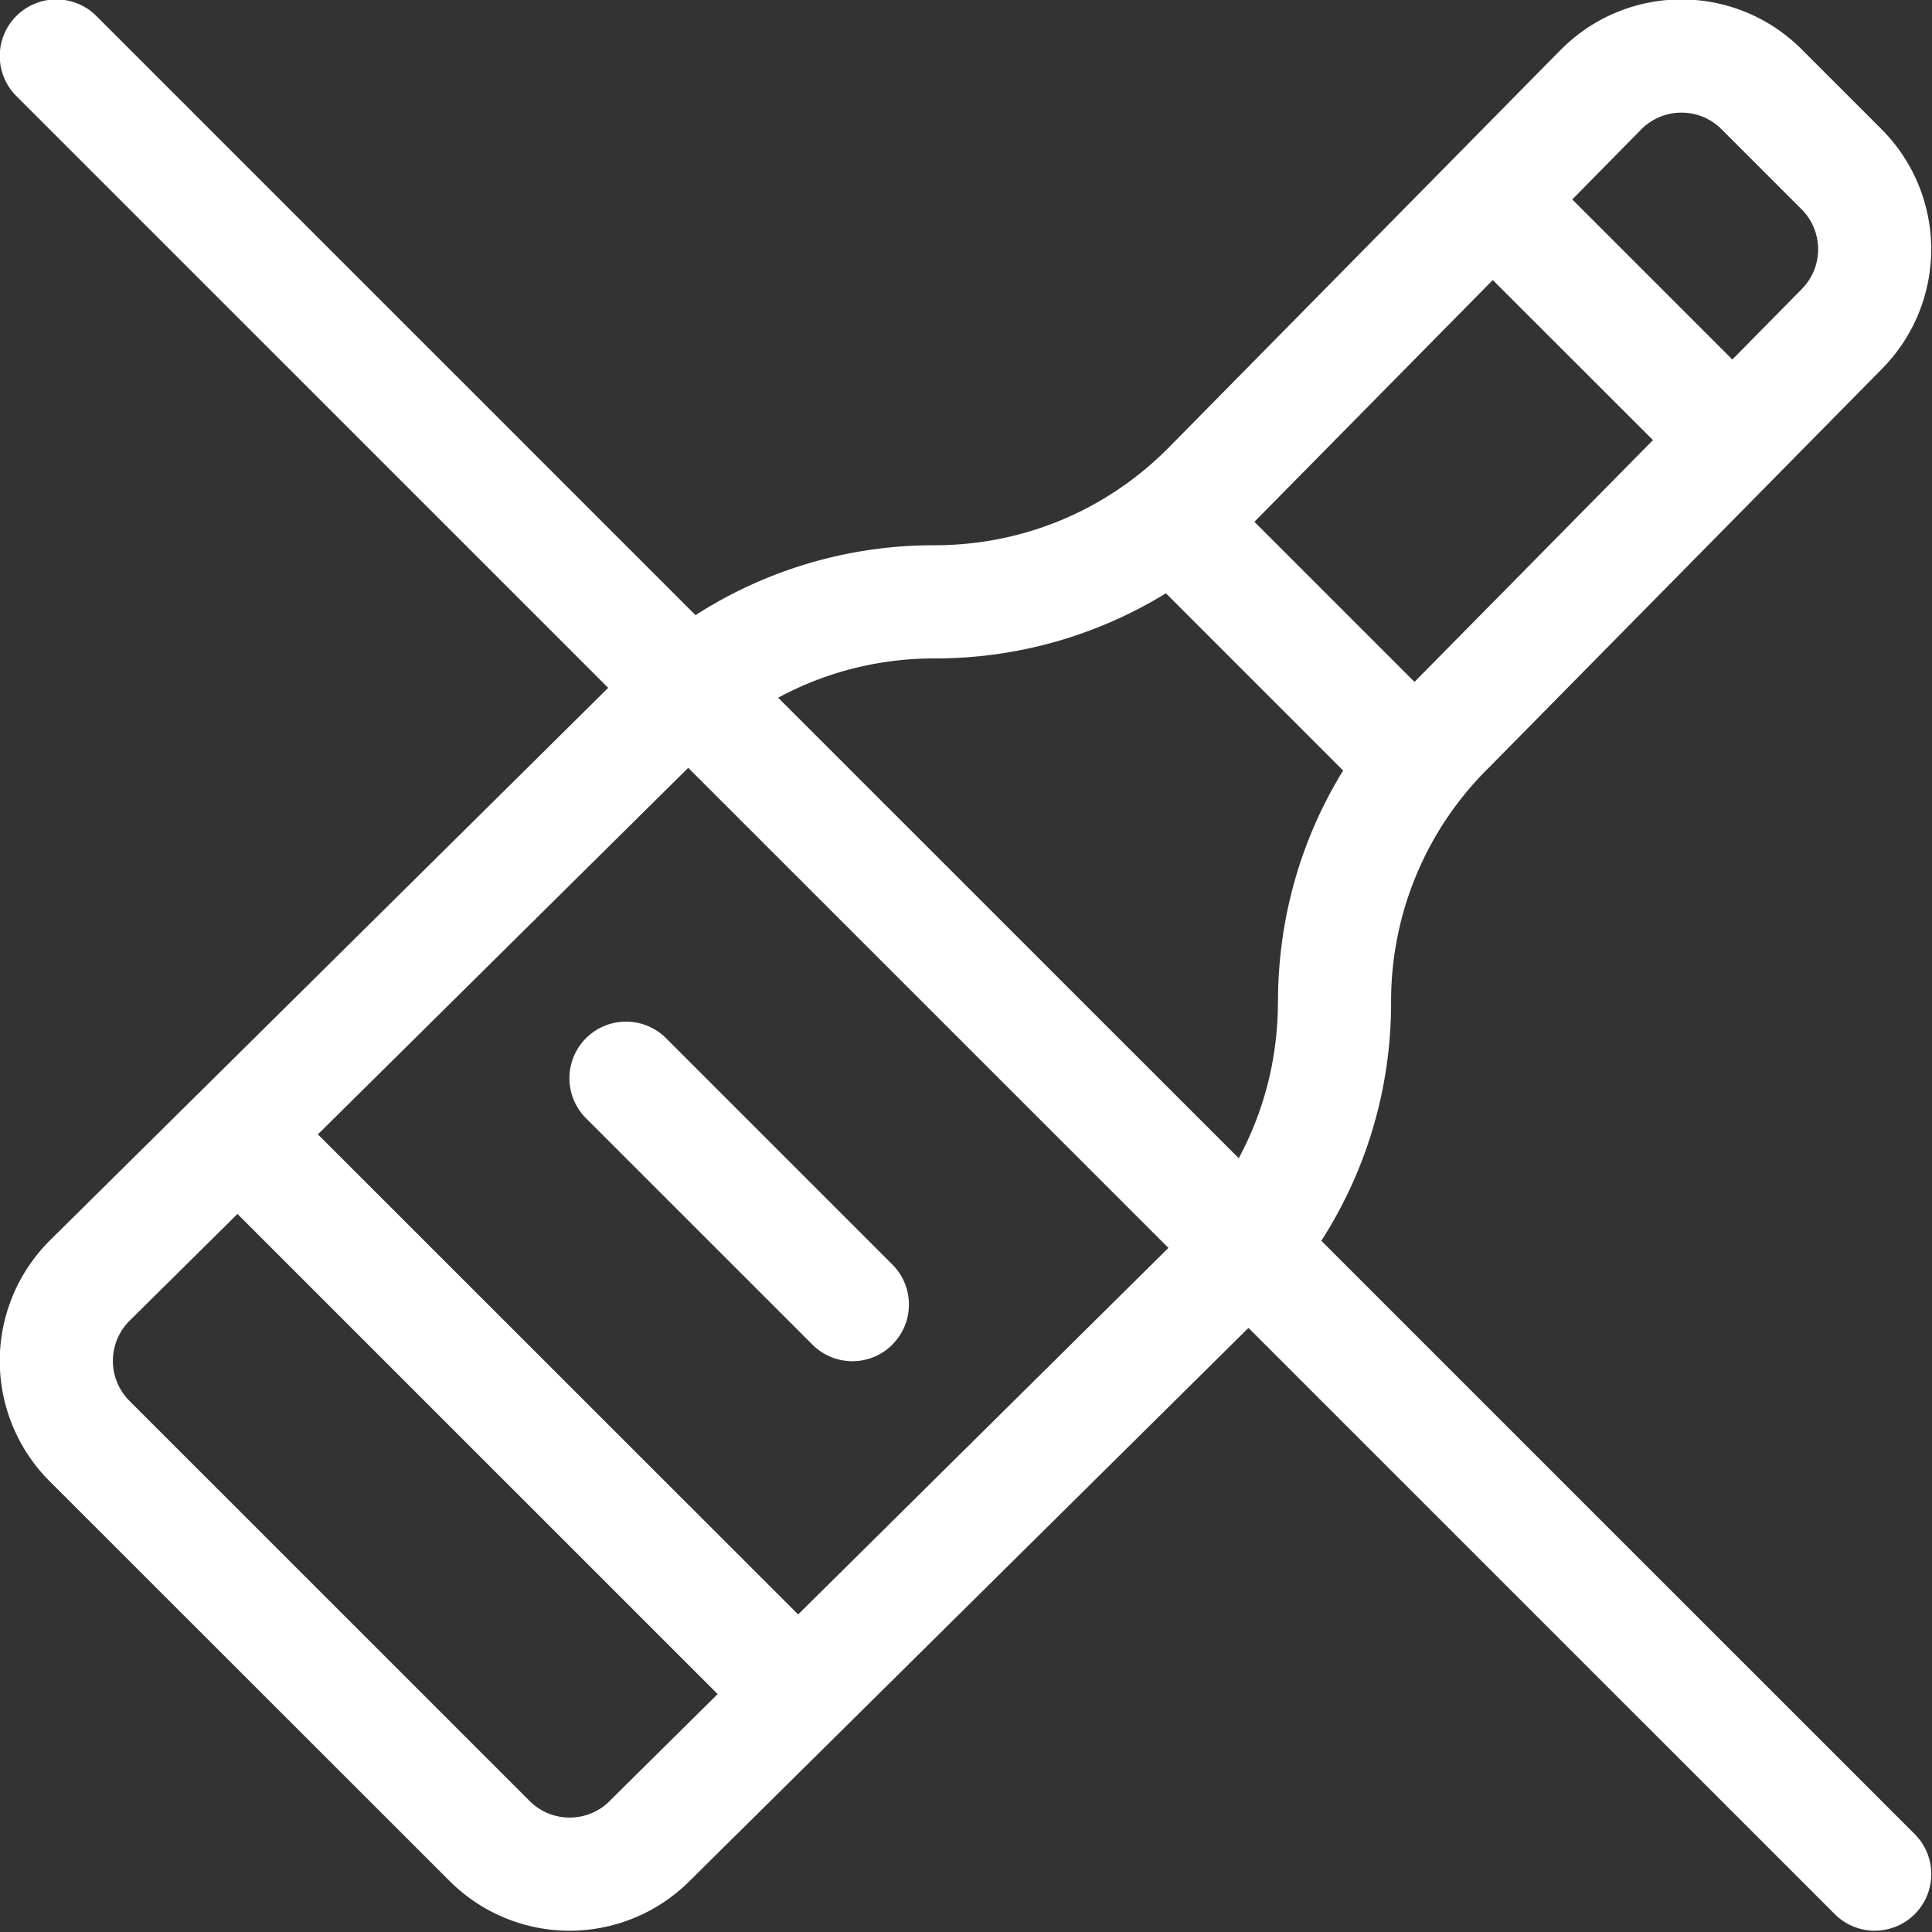 <svg xmlns="http://www.w3.org/2000/svg" width="35" height="35" viewBox="0 0 35 35"><rect x="0" y="0" width="35" height="35" fill="#333333" stroke="none"/><g><g><path fill="#fff" d="M16.167 24.358a1.022 1.022 0 0 1-1.45 0l-4.101-4.1a1.025 1.025 0 1 1 1.45-1.45l4.1 4.1c.4.4.4 1.05 0 1.45zm18.521 10.318a1.025 1.025 0 0 1-1.45 0l-10.621-10.62c-1.596 1.582-9.748 9.648-10.127 10.023a3.074 3.074 0 0 1-4.345-.003L.895 26.83a3.08 3.08 0 0 1 0-4.35c.096-.094 8.508-8.419 10.123-10.019L.296 1.74A1.025 1.025 0 1 1 1.746.29L12.6 11.144a7.972 7.972 0 0 1 4.327-1.266c1.595 0 3.094-.62 4.223-1.747L28.28.896l.006-.005a3.075 3.075 0 0 1 4.35 0l1.45 1.45a3.078 3.078 0 0 1 .003 4.346l-7.133 7.236-.005.004a5.935 5.935 0 0 0-1.75 4.225 7.966 7.966 0 0 1-1.264 4.326l10.75 10.749c.4.4.4 1.048 0 1.45zM28.483 3.613l2.9 2.9 1.249-1.267.005-.006c.4-.399.4-1.049 0-1.448l-1.45-1.451c-.4-.4-1.047-.4-1.448-.003zm-5.758 5.84l2.9 2.9 4.32-4.38-2.902-2.9zM13.001 30.69l-8.699-8.698-1.96 1.94a1.025 1.025 0 0 0 .003 1.446l7.25 7.249c.4.4 1.049.4 1.45 0 .028-.03.821-.814 1.956-1.937zm8.166-8.083l-8.699-8.697c-.927.918-4.143 4.102-6.709 6.64l8.7 8.697 6.708-6.64zm1.985-4.455c0-1.504.411-2.944 1.18-4.193l-3.21-3.211a7.975 7.975 0 0 1-4.195 1.18c-1.004 0-1.97.247-2.83.712l8.344 8.342c.463-.859.71-1.826.71-2.83z"/></g></g></svg>
